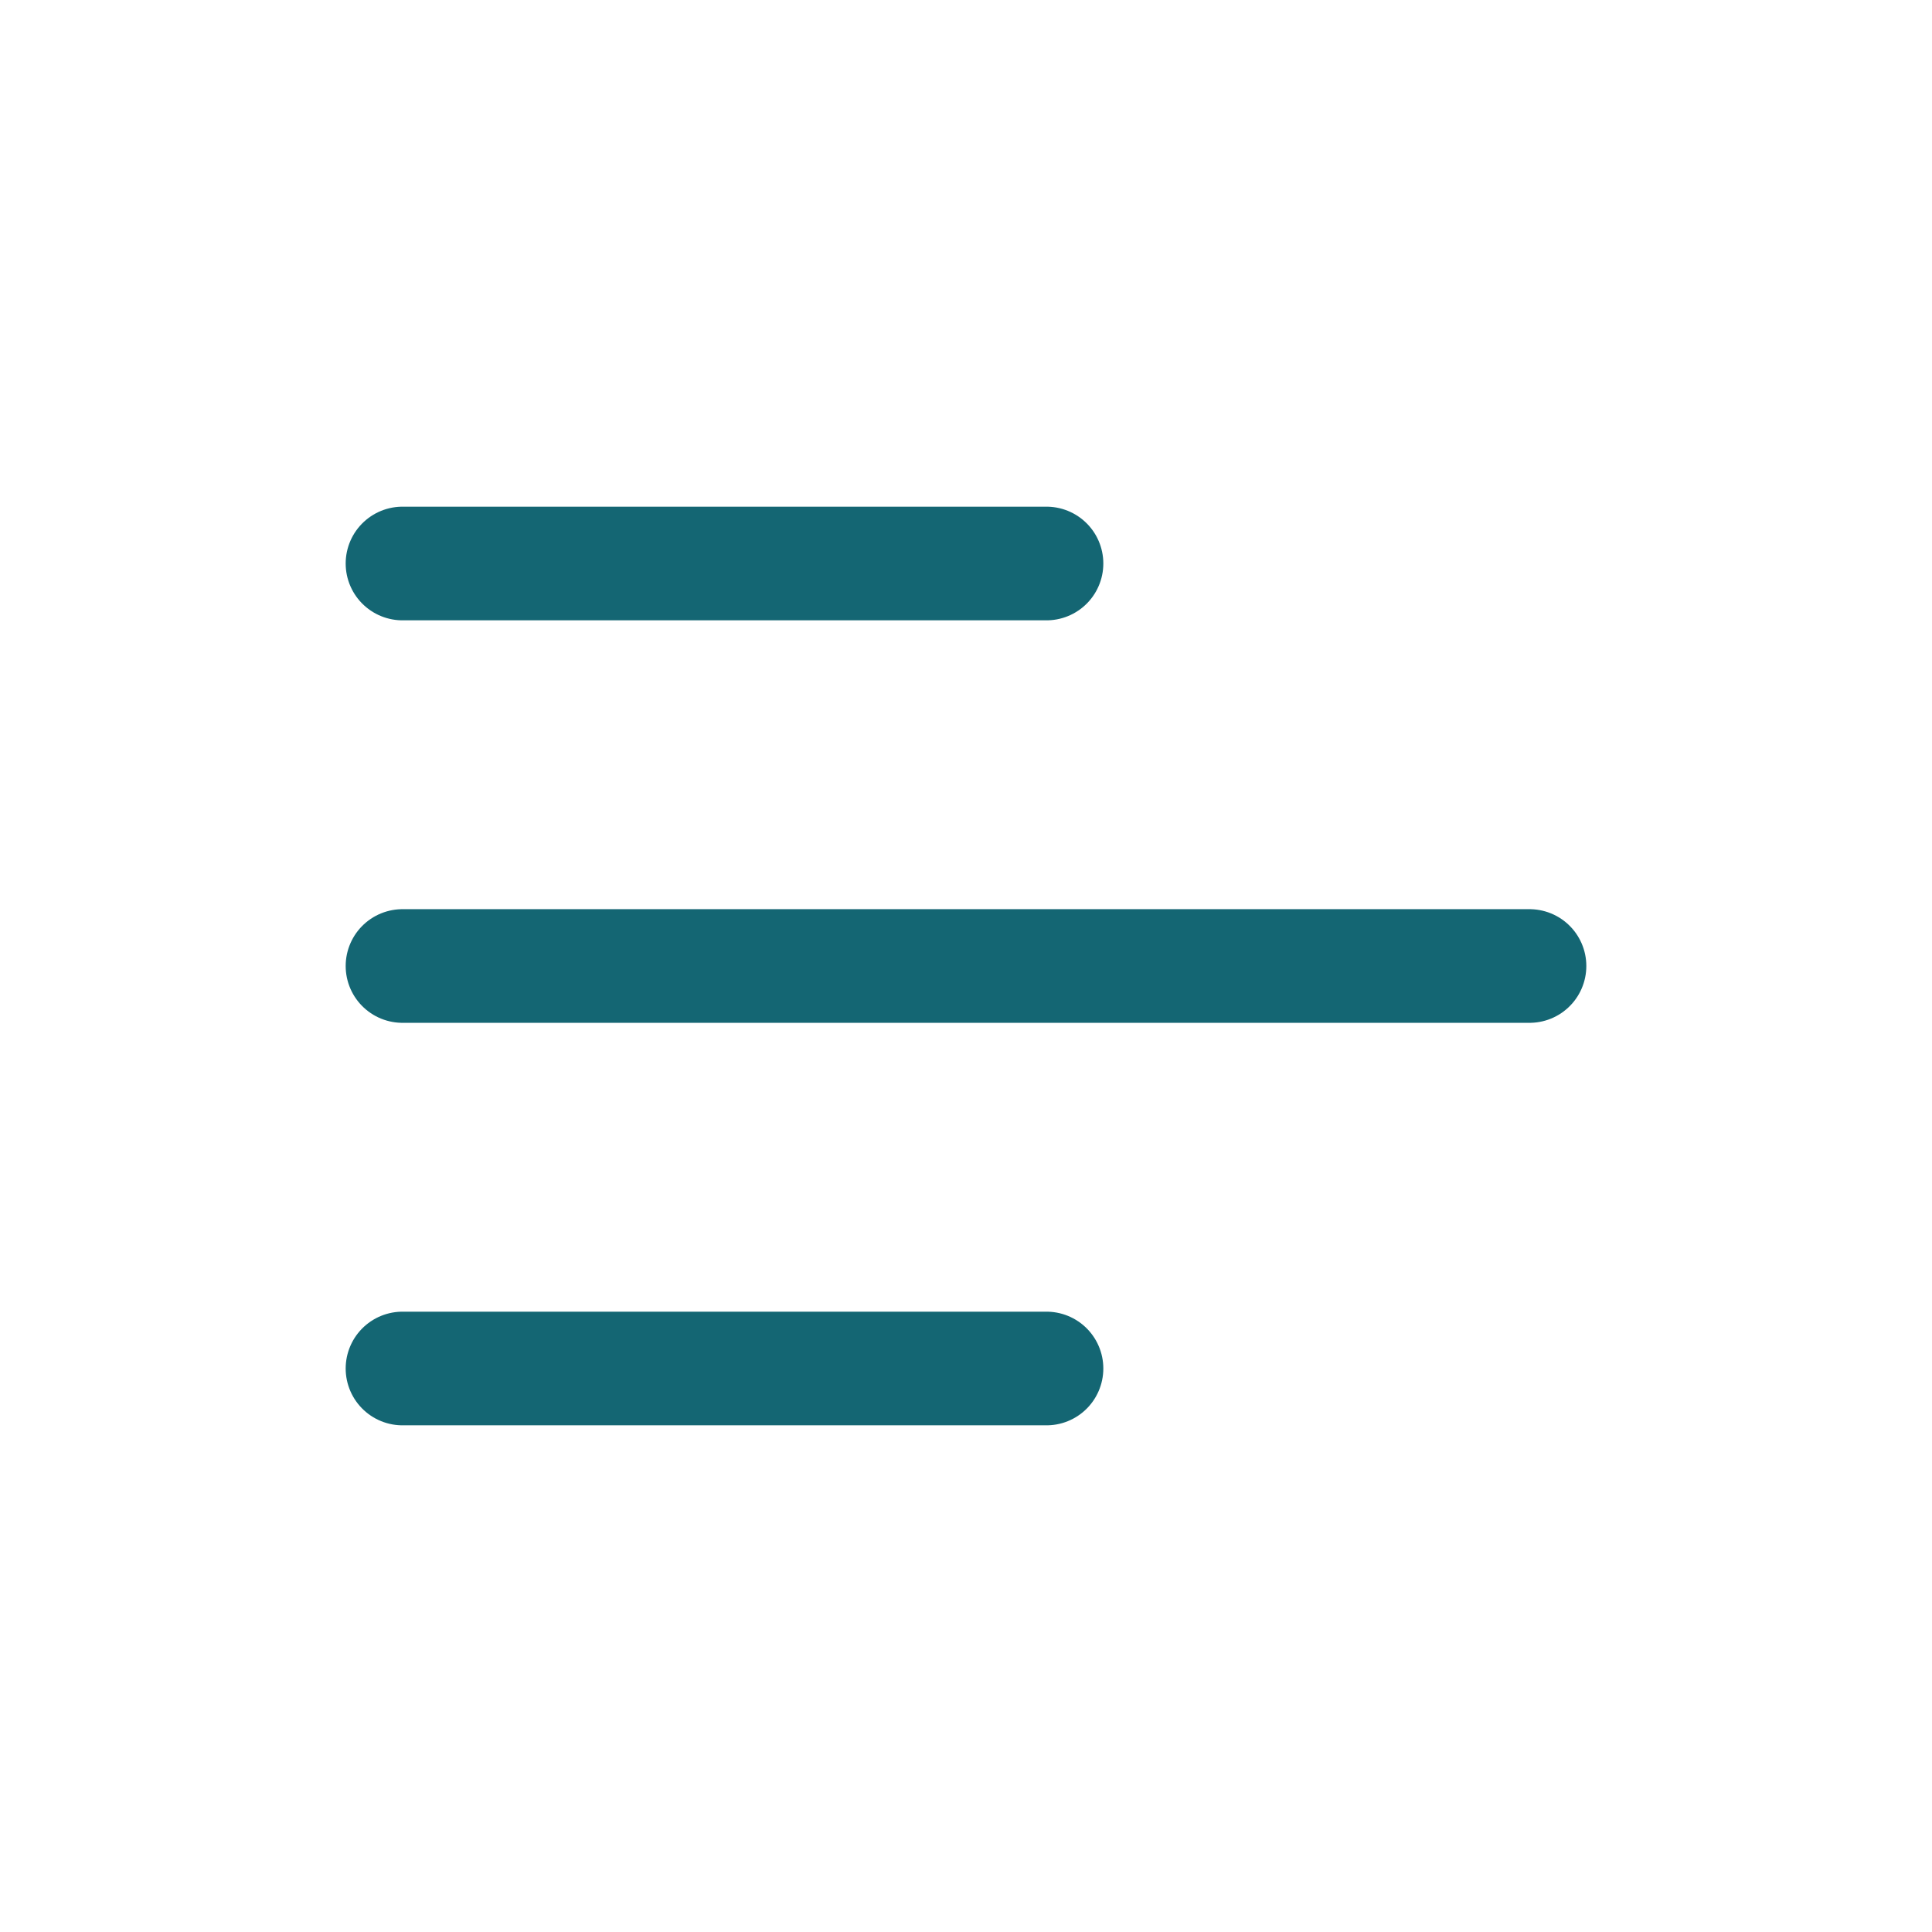 <svg width="51" height="51" viewBox="0 0 51 51" fill="none" xmlns="http://www.w3.org/2000/svg">
<path d="M27.625 14.875L10.625 14.875M40.375 25.5L10.625 25.5M27.625 36.125L10.625 36.125" stroke="#146673" stroke-width="3" stroke-linecap="round" stroke-linejoin="round"/>
</svg>
